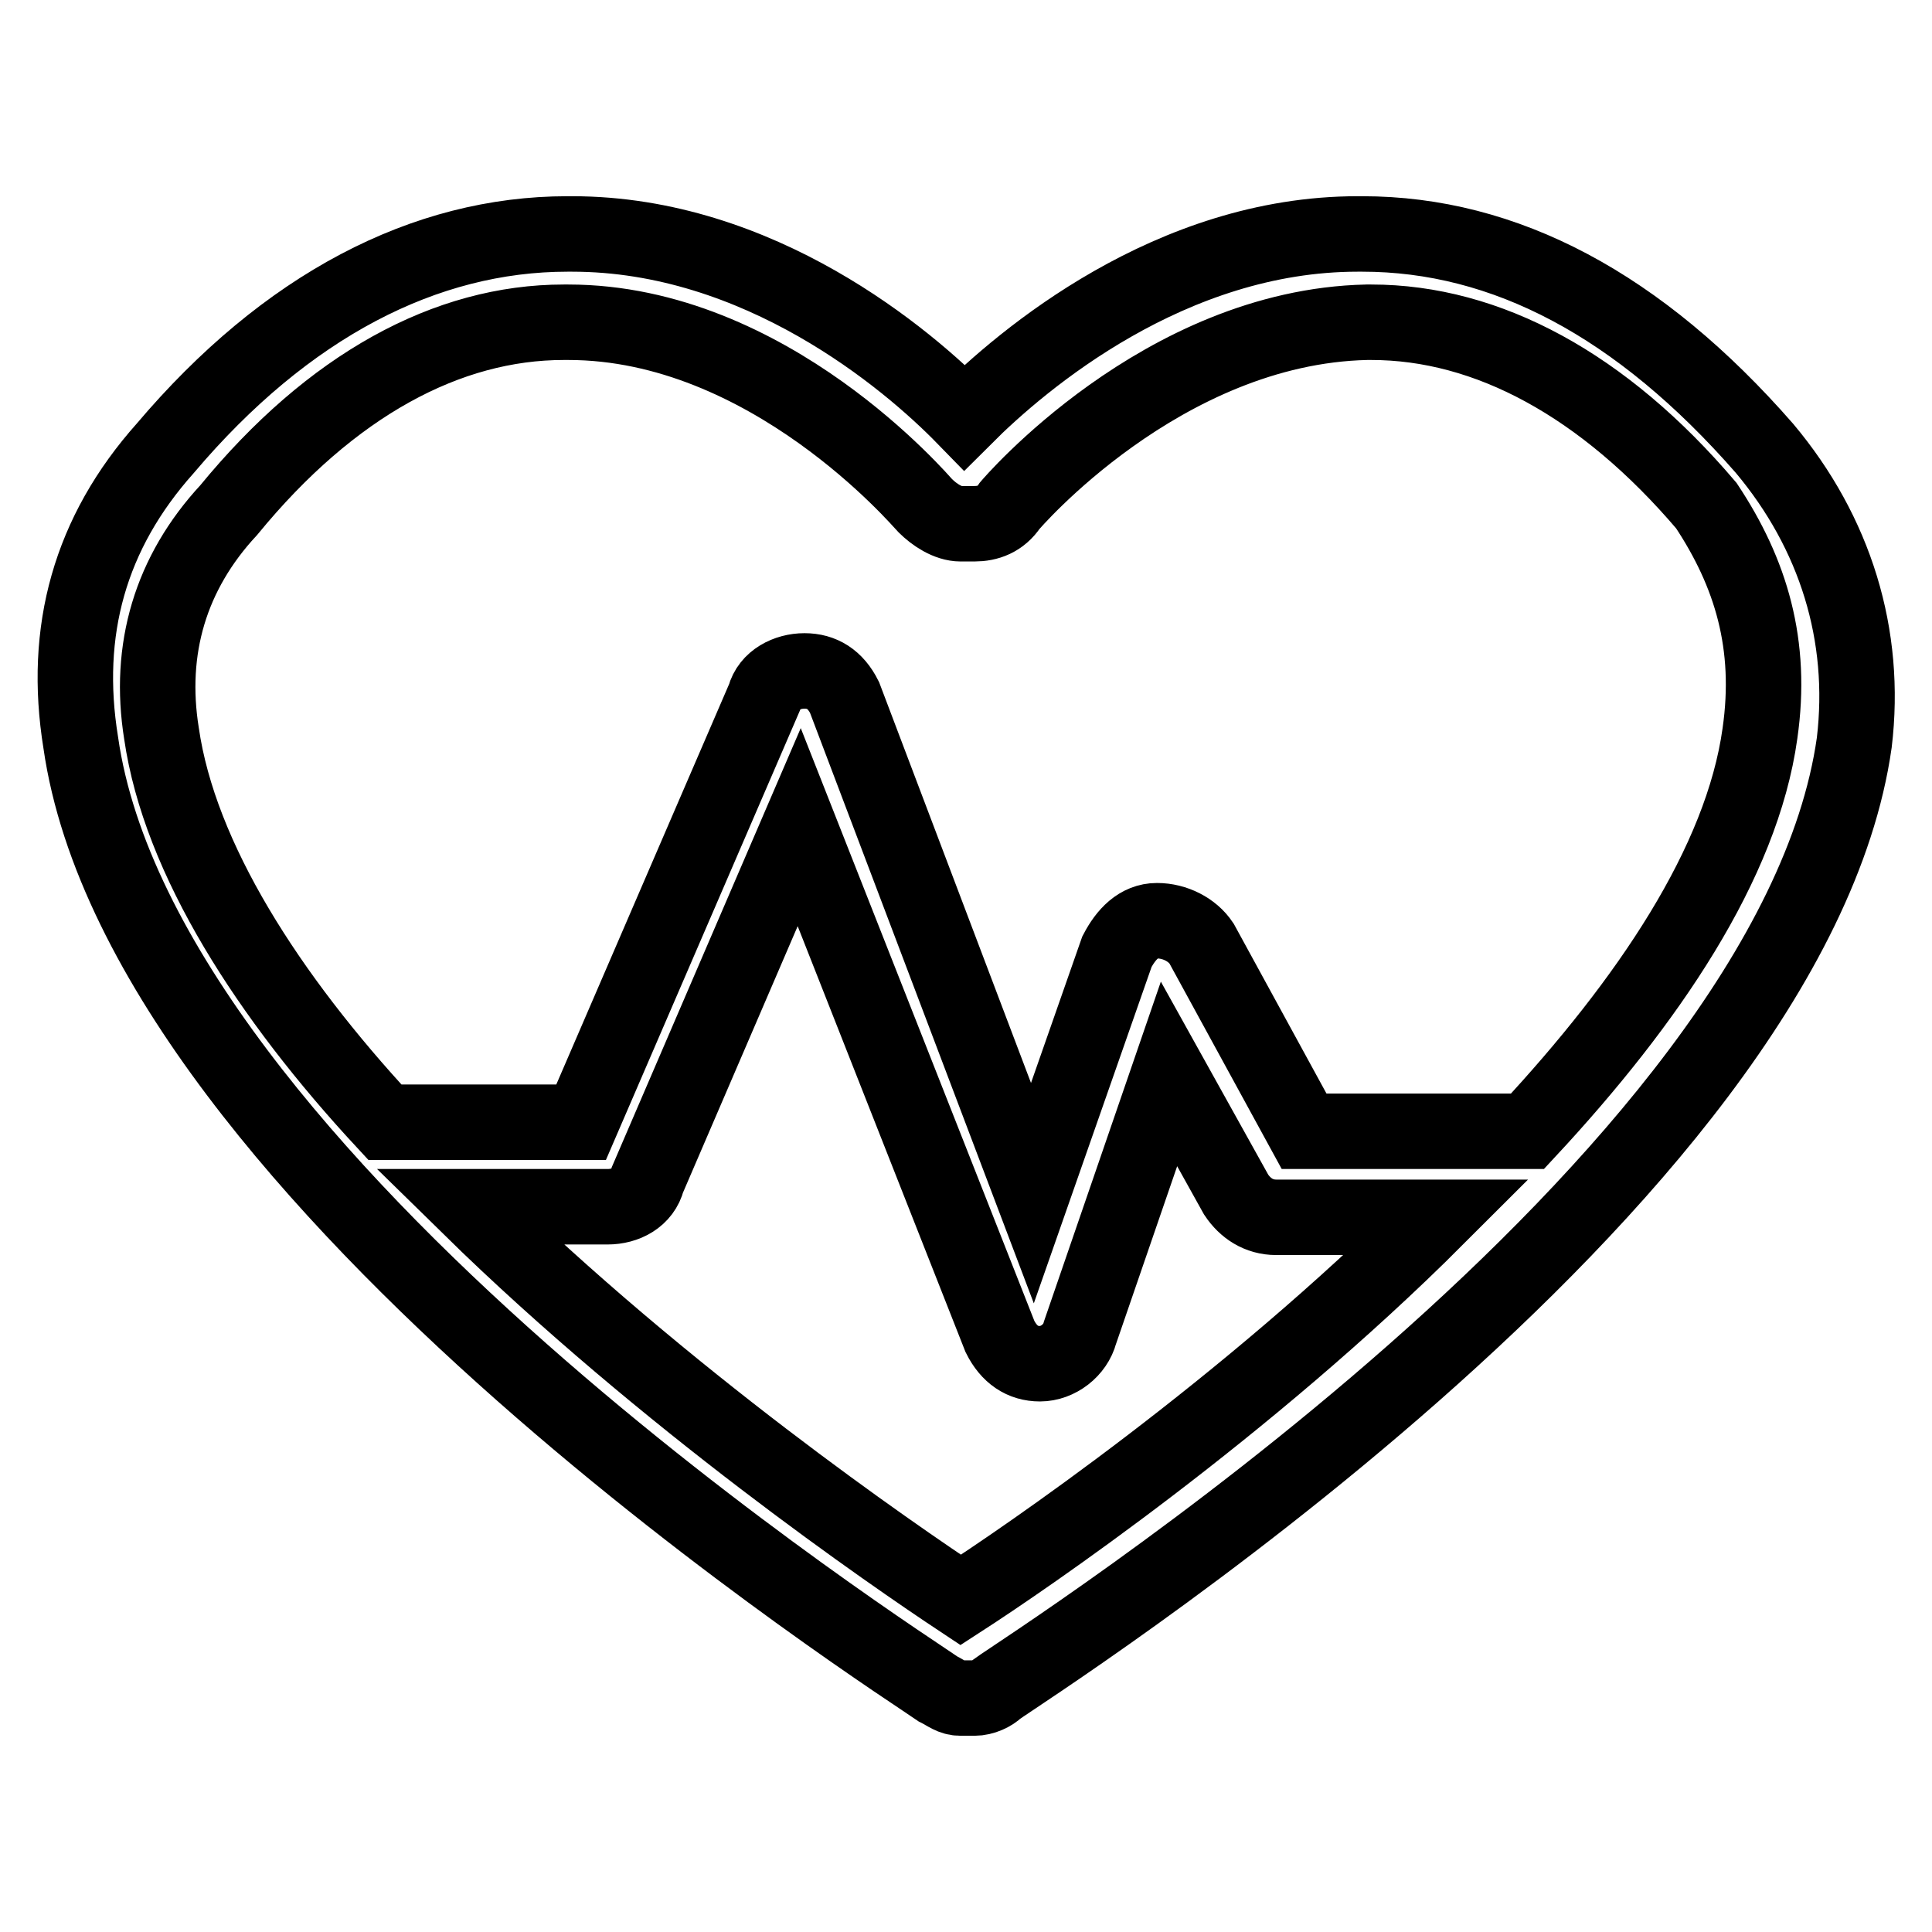 <?xml version="1.0" encoding="utf-8"?>
<!-- Svg Vector Icons : http://www.onlinewebfonts.com/icon -->
<!DOCTYPE svg PUBLIC "-//W3C//DTD SVG 1.1//EN" "http://www.w3.org/Graphics/SVG/1.1/DTD/svg11.dtd">
<svg version="1.1" xmlns="http://www.w3.org/2000/svg" xmlns:xlink="http://www.w3.org/1999/xlink" x="0px" y="0px" viewBox="0 0 256 256" enable-background="new 0 0 256 256" xml:space="preserve">
<g> <path stroke-width="10" fill-opacity="0" stroke="#000000"  d="M233.8,59.4C217.2,40.4,199.4,31,180.5,31h-0.6c-24.8,0-44.4,16.6-52.1,24.3C120.2,47.5,100.6,31,75.8,31 h-0.6c-18.9,0-37.3,9.5-53.3,28.4C11.9,70.6,8.3,83.6,10.7,98.4c8.3,58,109.5,122.5,113.6,125.4c1.2,0.6,1.8,1.2,3,1.2h1.8 c1.2,0,2.4-0.6,3-1.2c4.1-3,105.3-66.9,113.6-125.4C247.4,84.2,243.2,70.6,233.8,59.4z M127.3,212c-8.9-5.9-39.1-26.6-65.1-52.1 h18.3c2.4,0,4.7-1.2,5.3-3.6l20.1-46.7l26.6,67.5c1.2,2.4,3,3.6,5.3,3.6l0,0c2.4,0,4.7-1.8,5.3-4.1l11.8-34.3l8.9,16 c1.2,1.8,3,3,5.3,3h21.3C165.1,186.6,135.5,206.7,127.3,212z M233.2,97.2c-2.4,17.2-14.8,35.5-30.8,52.7h-29.6L159.2,125 c-1.2-1.8-3.5-3-5.9-3s-4.1,1.8-5.3,4.1l-11.2,32l-24.9-65.7c-1.2-2.4-3-3.5-5.3-3.5s-4.7,1.2-5.3,3.5L77,148.7h-26 c-15.4-16.6-27.2-34.9-29.6-51.5c-1.8-11.2,1.2-21.3,8.9-29.6c13.6-16.6,29-24.9,44.4-24.9c0,0,0,0,0.6,0 c26.6,0,46.7,23.7,47.3,24.3c1.2,1.2,3,2.4,4.7,2.4h1.8c1.8,0,3.5-0.6,4.7-2.4c0,0,20.1-23.7,47.3-24.3c0,0,0,0,0.6,0 c15.4,0,30.8,8.3,44.4,24.3C232,75.9,234.9,85.4,233.2,97.2z"/></g>
</svg>